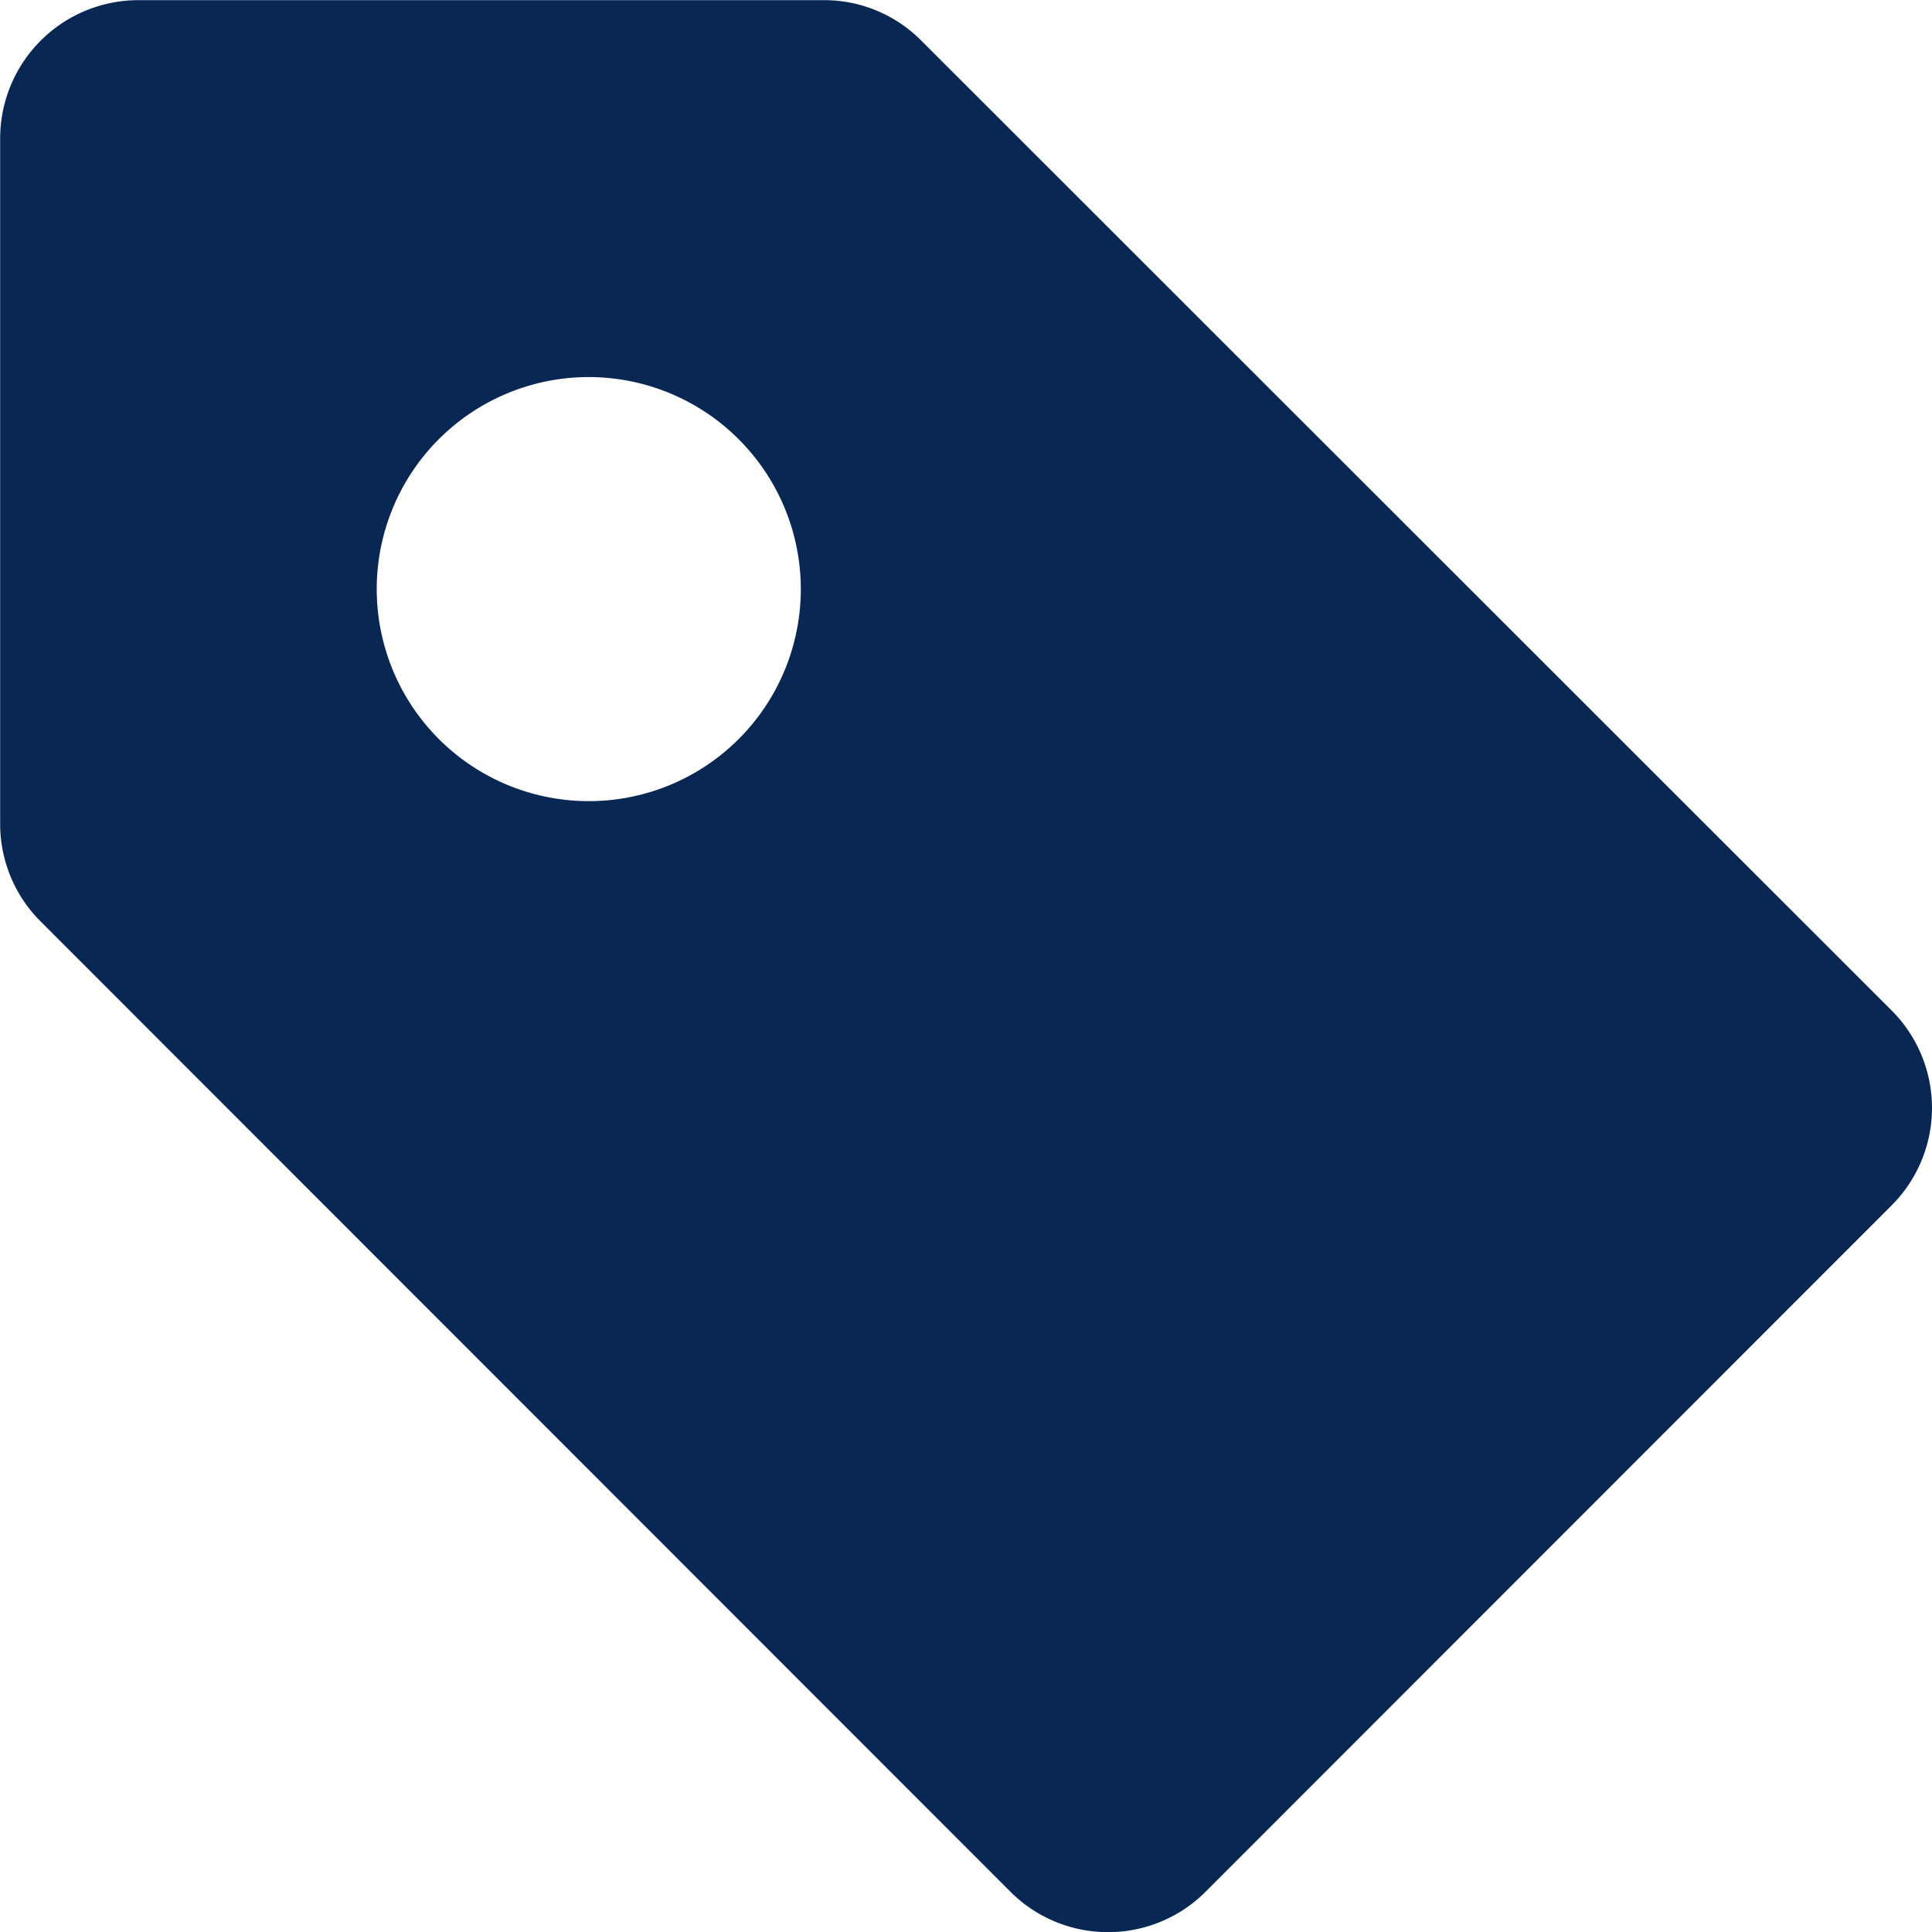 <svg xmlns="http://www.w3.org/2000/svg" width="12" height="12" viewBox="0 0 12 12">
    <path data-name="前面オブジェクトで型抜き 3" d="M9279.549 7200.667a.857.857 0 0 1-.607-.251l-6.023-6.026a.854.854 0 0 1-.252-.606v-4.26a.859.859 0 0 1 .857-.857h4.26a.849.849 0 0 1 .605.252l6.026 6.023a.856.856 0 0 1 0 1.211l-4.26 4.262a.855.855 0 0 1-.606.252zm-3.225-9.659a1.317 1.317 0 1 0 1.316 1.317 1.318 1.318 0 0 0-1.316-1.317z" transform="translate(-9272.666 -7188.666)" style="fill:#082752"/>
</svg>
